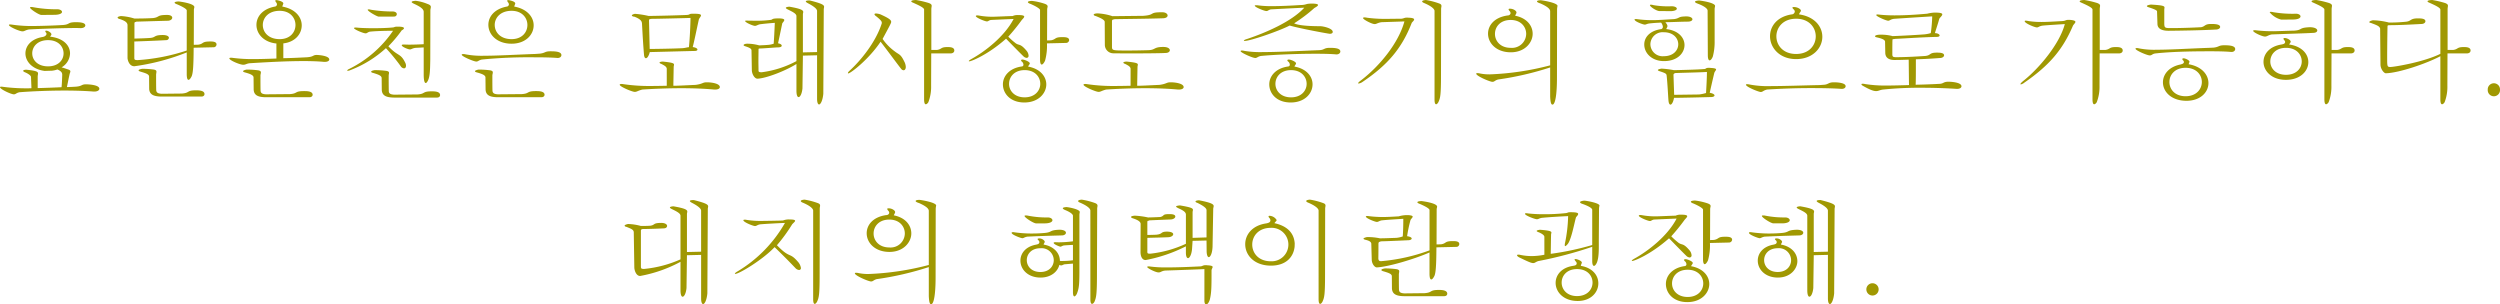 <svg xmlns="http://www.w3.org/2000/svg" width="691.973" height="84.266" viewBox="0 0 691.973 84.266">
  <g id="グループ_8131" data-name="グループ 8131" transform="translate(-162.103 -1108.253)">
    <path id="パス_27538" data-name="パス 27538" d="M170.684,1128.822c-.031-.338-.742-.864-1.605-1.234-.34-.123-.556-.278-.556-.432s.248-.279.834-.309c2.81.279,3.271.555,3.271,1.051,0,.215-.061.463-.092.771v3.27c1.451-.03,4.939-.153,6.606-.246.061-.709.123-1.357.184-3.394v-.062c0-.679-.432-1.019-1.172-1.389-.062-.031-.123-.031-.185-.062a6.01,6.01,0,0,1-1.513.341l-2.006.061c-3.488-.463-5.308-2.685-5.308-4.847,0-2.006,1.512-3.98,4.691-4.537.648-.092,1.142-.464,1.142-.9a.949.949,0,0,0-.062-.246.793.793,0,0,1-.277-.433c0-.123.092-.184.246-.184.556,0,1.451.586,1.451,1.019,0,.276-.309.461-.338.648,3.8.432,5.493,2.531,5.493,4.628a4.594,4.594,0,0,1-2.345,3.859c.709.185,1.326.432,1.914.617.4.154.524.31.524.525s-.185.524-.246.926c-.217.895-.494,2.408-.711,3.4.834-.031,1.728-.062,2.562-.123,1.728-.156,1.42-.648,2.716-.648.432,0,3.7.092,3.7,1.234,0,.4-.494.771-1.39.771H188c-2.285-.185-5.093-.277-8.055-.277-4.2,0-8.705.184-12.41.463-.955.185-1.049.586-1.6.586-.742,0-3.827-1.42-3.827-1.976,0-.092.123-.153.369-.153a4.313,4.313,0,0,1,.556.061,48.245,48.245,0,0,0,6.142.4c.679,0,1.265,0,1.636-.03Zm8.4-14.322c2.624-.092,1.451-.8,4.013-.8.678,0,2.623,0,2.623.9,0,.4-.494.74-1.265.74-.309,0-.74-.03-1.3-.03-3.179,0-9.908.215-13.056.4-.986.187-1.2.525-1.791.525-.771,0-3.734-1.264-3.734-1.76,0-.092.125-.153.34-.153a5.284,5.284,0,0,1,.586.061,36.254,36.254,0,0,0,5.741.371C173.523,1114.748,177.876,1114.594,179.079,1114.5Zm-5.525-2.808c-.679,0-3.148-1.636-3.148-2.037,0-.092.092-.154.338-.154a2.4,2.4,0,0,1,.617.062,34.43,34.43,0,0,0,6.668.555c.74.031,1.234.371,1.234.74s-.588.771-1.976.8Zm-2.531,10.648c0,1.791,1.449,3.581,4.382,3.581,2.871,0,4.29-1.791,4.29-3.581,0-1.851-1.42-3.673-4.29-3.673C172.473,1118.667,171.023,1120.489,171.023,1122.341Z" transform="translate(0 0.697)" fill="#a09802"/>
    <path id="パス_27539" data-name="パス 27539" d="M202.132,1111.011c0-.34-.8-.895-2.656-1.7-.463-.153-.709-.338-.709-.461,0-.187.371-.31,1.111-.34.123,0,4.353.525,4.353,1.543,0,.217-.125.463-.125.771l-.031,9.692c.433-.031.927,0,1.39-.061,1.42-.279.771-.865,3.148-.865.617,0,1.759,0,1.759.832a.818.818,0,0,1-.9.771l-5.433.125c-.03,5.585-.215,6.975-.524,7.84-.277.586-.617,1.05-.895,1.05s-.464-.372-.494-1.39v-6.2a60.962,60.962,0,0,1-14.507,3.827c-1.482,0-1.883-1.853-1.883-2.284v-9.106c-.031-.863-.988-1.266-2.007-1.635-.463-.092-.74-.279-.74-.432,0-.186.277-.34.926-.433a15.024,15.024,0,0,1,3.7.679c1.265,0,3.117,0,5.185-.123,1.945-.246.9-.865,3.89-.865.988,0,1.42.371,1.42.771s-.463.8-1.173.835c-1.326.03-6.513.184-8.735.246-.338.184-.555.03-.555.525v4.166c.863-.031,2.963-.062,4.413-.185,1.574-.155.9-.8,3.427-.8,1.234,0,1.7.4,1.7.771a.726.726,0,0,1-.773.647c-2.066.125-6.728.309-8.8.371v4.384c0,.586,0,.771.926.771a54.2,54.2,0,0,0,13.581-2.654ZM191.7,1129.283c-.03-.586-.74-.865-2.314-1.328-.34-.092-.586-.215-.586-.37s.277-.308.988-.432a23.63,23.63,0,0,1,3.271.215c.555.123.679.31.679.586,0,.216-.062.463-.094.8,0,1.359,0,3.179.031,4.259.031.711.432.988,1.512,1.051l5.587-.062c2.316-.184,1.2-.895,3.951-.895,1.019,0,2.316.123,2.316,1.05,0,.369-.309.678-.834.678H195.063c-2.068-.031-3.21-.525-3.333-2.068Z" transform="translate(11.666 0.144)" fill="#a09802"/>
    <path id="パス_27540" data-name="パス 27540" d="M215.863,1120.281c-3.488-.34-5.525-2.656-5.525-5.155,0-2.191,1.574-4.384,5.093-5.062a.641.641,0,0,0,.586-.588.968.968,0,0,0-.185-.524,1.024,1.024,0,0,1-.277-.494c0-.123.094-.186.277-.186.277,0,1.945.34,1.945.926,0,.123-.277.709-.277.865,3.673.678,5.37,2.963,5.37,5.185,0,2.47-1.914,4.661-5.093,5v4.1c2.222-.031,3.89-.123,6.421-.246,2.068-.125,1.666-.648,2.839-.648.4,0,3.457.186,3.457,1.264,0,.34-.432.648-1.2.648h-.279c-1.635-.154-3.58-.217-5.71-.217-4.691,0-10.184.31-14.691.588-.988.061-1.234.433-1.914.433-.957,0-3.859-1.236-3.859-1.76,0-.125.123-.185.463-.185a2.464,2.464,0,0,1,.433.03,40.706,40.706,0,0,0,5.71.34c1.851,0,3.951-.061,6.419-.154Zm-6.327,9.352c-.062-.556-.771-.9-2.316-1.328-.369-.093-.586-.216-.586-.34,0-.153.279-.308.957-.463a23.879,23.879,0,0,1,3.3.216c.556.123.679.309.679.586,0,.217-.092.463-.123.8,0,1.389,0,3.118.031,4.259.061.648.432.927,1.48.988l6.637-.061c2.253-.156,1.2-.834,3.919-.834.74,0,2.377,0,2.377,1.018,0,.34-.309.678-.863.678H212.869c-2.068-.029-3.21-.522-3.3-2.1Zm2.562-14.478c0,1.976,1.543,3.921,4.661,3.921,2.931,0,4.382-1.945,4.382-3.921,0-1.945-1.451-3.919-4.382-3.919C213.641,1111.235,212.1,1113.21,212.1,1115.155Z" transform="translate(22.747 0.011)" fill="#a09802"/>
    <path id="パス_27541" data-name="パス 27541" d="M230.036,1116.941c-.648.154-.742.463-1.173.463-.648,0-3.21-1.082-3.21-1.451,0-.092.154-.153.494-.153.217,0,.494.03.834.061.709.062,2.253.123,3.951.123,1.976,0,4.136-.061,5.525-.217.556-.061.248-.217,1.328-.217.34,0,1.7,0,1.7.433,0,.185-.246.4-.617.587a36.99,36.99,0,0,1-3.7,4.413c2.654,2.869,3.332,1.822,4.66,4.537a1.862,1.862,0,0,1,.217.833c0,.463-.217.742-.556.742a1.239,1.239,0,0,1-.926-.619,51,51,0,0,0-4.074-4.968,31.079,31.079,0,0,1-9.846,6.079,2.271,2.271,0,0,1-.679.185c-.123,0-.185-.03-.185-.092,0-.093.185-.279.617-.463a31.642,31.642,0,0,0,12.068-10.525C234.542,1116.7,231.671,1116.756,230.036,1116.941Zm2.406-4.167c-.709-.154-2.994-1.513-2.994-1.883,0-.092.093-.123.279-.123a2.049,2.049,0,0,1,.555.094,37.147,37.147,0,0,0,6.2.492c.711.062,1.018.4,1.018.742a.684.684,0,0,1-.584.648c-.31.03-1.05.03-1.853.03Zm.865,16.977c-.061-.619-.771-.9-2.345-1.39-.34-.061-.556-.185-.556-.34s.248-.309.957-.432a24.858,24.858,0,0,1,3.333.216c.525.123.648.277.648.555,0,.185-.092.463-.092.834,0,1.357,0,3.025.031,4.167,0,.679.4.955,1.48,1.018l6.452-.062c2.314-.153,1.2-.862,3.982-.862.988,0,2.285.091,2.285,1.047,0,.34-.279.679-.835.679H236.641c-2.037-.031-3.21-.524-3.3-2.1Zm11.637-18.3c0-.865-1.236-1.544-2.47-2.13-.4-.186-.863-.4-.863-.587,0-.153.277-.276,1.111-.338a12.2,12.2,0,0,1,3.179.834c.834.276,1.019.555,1.019.863,0,.248-.094.524-.125.865l-.031,13.8c-.061,2.685-.03,5.031-.926,6.173a.475.475,0,0,1-.34.215c-.369,0-.555-.895-.555-2.375v-7.469l-2.314.123c-.958.154-1.082.432-1.513.432s-2.253-.71-2.253-1.173c0-.092.154-.186.525-.186.185,0,1.172.033,1.42.033,1.605,0,3.056-.062,4.136-.123Z" transform="translate(34.435 0.078)" fill="#a09802"/>
    <path id="パス_27542" data-name="パス 27542" d="M265.745,1123.087c1.574-.184,1.3-.647,2.931-.647.988,0,3.025,0,3.025,1.049,0,.432-.4.8-1.018.8h-.062c-1.851-.154-4.1-.184-6.235-.184a133.267,133.267,0,0,0-14.693.616c-.895.186-1.018.557-1.543.557-.709,0-4.042-1.42-4.042-1.883,0-.125.154-.186.432-.186a1.943,1.943,0,0,1,.556.061,24.161,24.161,0,0,0,5.216.4c3.827,0,8.951-.309,14.2-.494Zm-15.064,6.545c-.061-.556-.771-.9-2.314-1.328-.369-.093-.586-.216-.586-.34,0-.153.277-.308.957-.463a23.879,23.879,0,0,1,3.3.216c.555.123.679.309.679.586,0,.217-.094.463-.125.8,0,1.389,0,3.118.031,4.259.062.648.433.927,1.482.988l6.636-.061c2.253-.156,1.2-.834,3.919-.834.742,0,2.378,0,2.378,1.018,0,.34-.31.678-.865.678H254.015c-2.066-.029-3.209-.522-3.3-2.1Zm5.9-19.569a.643.643,0,0,0,.588-.588.981.981,0,0,0-.185-.524,1.018,1.018,0,0,1-.279-.494c0-.123.094-.186.279-.186.277,0,1.945.34,1.945.926,0,.123-.277.709-.277.865,3.672.678,5.37,2.963,5.37,5.185,0,2.654-2.285,5.093-6.112,5.093-4.1,0-6.421-2.562-6.421-5.216C251.484,1112.934,253.059,1110.742,256.577,1110.064Zm-3.333,5.091c0,1.976,1.543,3.921,4.661,3.921,2.933,0,4.382-1.945,4.382-3.921,0-1.945-1.449-3.919-4.382-3.919C254.786,1111.235,253.243,1113.21,253.243,1115.155Z" transform="translate(45.792 0.011)" fill="#a09802"/>
    <path id="パス_27543" data-name="パス 27543" d="M285.194,1125.905c-.062-.524-.525-.832-1.512-1.326-.31-.092-.494-.248-.494-.34,0-.154.277-.277.895-.308,2.685.277,3.117.463,3.117.863,0,.185-.092.4-.092.681l-.094,5.154c1.359,0,2.779-.092,6.206-.248,2.006-.277,1.851-.709,3.054-.709,1.359,0,3.612.34,3.612,1.328,0,.369-.463.678-1.265.678h-.31c-2.623-.246-5.8-.369-9.1-.369-3.642,0-7.438.154-10.773.369-1.234.309-1.512.648-2.1.648-.711,0-4.167-1.449-4.167-1.974,0-.123.154-.217.494-.217a1.5,1.5,0,0,1,.371.031,49.341,49.341,0,0,0,7.931.524c1.265,0,2.656-.03,4.23-.061Zm-6.3-3.919c-.185-2.068-.371-5.093-.556-8.579-.062-.5-.123-1.113-2.068-1.884-.432-.031-.74-.186-.74-.34s.246-.34.863-.463a25.44,25.44,0,0,1,3.767.586c1.574,0,8.024-.154,10.649-.277,1.018-.092.34-.34,1.728-.34,1.574,0,2.129.125,2.129.463,0,.31-.432.709-.586,1.111-.617,2.777-1.265,6.02-1.7,7.655.895.123,1.3.433,1.3.68,0,.4-.648.4-.834.4-2.779.061-10.525.276-12.346.309-.31,1.172-.742,1.7-1.082,1.7C279.144,1123.005,278.928,1122.634,278.9,1121.986Zm1.574-1.543c1.357,0,7.067-.092,9.135-.215.927-.094.927-.187,1.728-.279.217-1.976.433-6.3.433-8.088-2.038.062-9.352.249-10.928.249-.4.153-.555,0-.555.555Z" transform="translate(61.461 1.36)" fill="#a09802"/>
    <path id="パス_27544" data-name="パス 27544" d="M308.8,1112.622c-.062-.617-.927-1.078-2.255-1.727-.4-.187-.678-.373-.678-.5,0-.153.277-.278.957-.34,3.365.586,3.859.988,3.859,1.483,0,.184-.093.4-.093.648v10.524l3.921-.092V1111.2c-.062-.617-1.113-1.357-2.47-2.066-.309-.156-.648-.372-.648-.525s.277-.279,1.08-.279c3.457.865,3.982,1.267,3.982,1.759,0,.217-.092.464-.092.771l-.123,23.3c-.185,1.943-.773,2.964-1.173,2.964-.309,0-.555-.525-.555-1.576v-12.037l-3.921.094-.123,9.073c-.154,1.513-.648,2.408-1.08,2.408-.309,0-.586-.525-.586-1.76v-7.407c-3.087,1.943-8.489,4.011-10.836,4.074-.832-.062-1.512-1.389-1.512-2.408l-.092-5.4c0-.525-.525-.773-1.822-1.2-.215-.062-.371-.185-.371-.279,0-.153.248-.338.865-.4a12.344,12.344,0,0,1,3.457.463c.586-.031,1.636-.062,2.654-.154a6.184,6.184,0,0,0,1.359-.309c.123-1.7.217-3.488.309-5.772-1.791.125-3.242.277-4.136.4-.74.184-.926.432-1.359.432-.586,0-2.715-.957-2.715-1.328,0-.09.092-.123.309-.123.369,0,2.191.033,2.623.033a28.643,28.643,0,0,0,4.013-.217c.926-.093.061-.433,2.469-.433,1.113.031,1.42.217,1.42.463,0,.277-.369.617-.555.9-.555,2.654-.865,4.166-1.172,5.525.709.154,1.018.4,1.018.648,0,.494-.863.494-1.234.494-.185,0-4.136.309-4.939.309-.154,0-.248.031-.248.34,0,.771-.03,1.912-.03,3.023,0,1.081.03,2.161.03,2.78,0,.307.217.43.865.43a27.936,27.936,0,0,0,9.631-3.087Z" transform="translate(73.747 0.044)" fill="#a09802"/>
    <path id="パス_27545" data-name="パス 27545" d="M313.23,1127.761c2.779-2.532,7.1-7.624,8.828-12.994.062-.433.094-.681-1.451-1.945-.771-.525-.68-.835-.092-.835a4.552,4.552,0,0,1,1.2.249c2.316,1.047,2.964,1.543,2.964,2.067,0,.34-.371.988-2.378,4.722a14.1,14.1,0,0,0,3.3,3.4c1.267,1.019,1.636.678,2.687,2.839a3.568,3.568,0,0,1,.432,1.513c0,.586-.277.924-.617.924a.9.9,0,0,1-.648-.369c-1.018-1.264-3.21-4.29-5.71-7.532-3.3,4.938-8.334,8.766-8.92,8.766-.092,0-.123-.03-.123-.092C312.706,1128.316,312.86,1128.1,313.23,1127.761Zm20.557-16.884c-.031-.525-1.7-1.265-2.994-1.853-.34-.123-.555-.278-.555-.4,0-.186.369-.34,1.295-.371a26.442,26.442,0,0,1,3.55.834c.648.246.8.463.8.771,0,.246-.092.525-.092.988v11.234h1.543c1.451-.217.957-.8,2.933-.8.586,0,1.883,0,1.883.958,0,.432-.371.8-1.05.8h-5.339l-.031,8.951a11.847,11.847,0,0,1-.771,4.568c-.248.369-.494.555-.711.555-.277,0-.463-.4-.463-1.42Z" transform="translate(84.097 0)" fill="#a09802"/>
    <path id="パス_27546" data-name="パス 27546" d="M346.3,1112.609a3.192,3.192,0,0,1,1.481-.277c.894,0,1.73.063,1.73.432,0,.279-.464.68-.711.988a54.735,54.735,0,0,1-3.7,4.569,18.532,18.532,0,0,0,1.822,1.635c1.141.988,1.328,0,3.21,2.222a2.324,2.324,0,0,1,.586,1.39.552.552,0,0,1-.555.616,1.567,1.567,0,0,1-.958-.525c-.678-.648-2.592-2.592-4.722-4.783-5.093,4.507-9.631,6.265-10.155,6.265-.123,0-.154-.03-.154-.062,0-.092.185-.276.617-.522,3.827-2.1,9.229-6.235,11.791-11.144-1.482.062-5.155.217-6.3.279-.619.123-.679.4-1.113.4-.494,0-3.055-1.019-3.055-1.482,0-.092.154-.185.432-.185a4.574,4.574,0,0,1,.525.062,20.182,20.182,0,0,0,3.888.309C341.734,1112.795,345.47,1112.609,346.3,1112.609Zm2.994,13.457a1.19,1.19,0,0,0-.371-.8.54.54,0,0,1-.277-.4c0-.123.123-.217.371-.217.586,0,2.037.619,2.037,1.051,0,.279-.34.525-.464.895,3.427.619,5.032,2.81,5.032,4.938,0,2.377-2.1,5-6.081,5-3.827,0-5.927-2.439-5.927-5.031,0-2.193,1.7-4.446,5.218-4.939A.479.479,0,0,0,349.3,1126.066Zm-3.982,5.309c0,1.853,1.451,3.735,4.321,3.735s4.321-1.882,4.321-3.735c0-1.914-1.452-3.8-4.321-3.8S345.316,1129.462,345.316,1131.375Zm8.581-20.463c-.031-.277-.865-.9-2.656-1.667-.461-.153-.709-.338-.709-.492,0-.186.371-.309,1.111-.341a17.492,17.492,0,0,1,3.55.8c.648.246.8.463.8.74,0,.217-.123.494-.123.864l-.031,8.549c.432-.03.74,0,1.2-.061,1.388-.309.834-.863,3-.863.709,0,1.912,0,1.912.832a.851.851,0,0,1-.863.773l-5.278.123a15.567,15.567,0,0,1-.525,4.783c-.277.619-.648,1.082-.926,1.082-.246,0-.463-.371-.463-1.39Z" transform="translate(96.084 0.088)" fill="#a09802"/>
    <path id="パス_27547" data-name="パス 27547" d="M367.575,1126.049c-.061-.524-.524-.832-1.512-1.326-.309-.092-.494-.248-.494-.34,0-.154.277-.277.895-.309,2.685.277,3.118.463,3.118.863,0,.186-.094.4-.094.681l-.092,5.154c1.357,0,2.777-.092,6.2-.248,2.006-.277,1.851-.709,3.056-.709,1.357,0,3.611.34,3.611,1.328,0,.369-.463.678-1.265.678h-.309c-2.623-.246-5.8-.369-9.106-.369-3.642,0-7.438.154-10.772.369-1.234.309-1.512.648-2.1.648-.709,0-4.167-1.449-4.167-1.974,0-.123.154-.217.494-.217a1.5,1.5,0,0,1,.371.031,49.333,49.333,0,0,0,7.932.524c1.265,0,2.654-.03,4.228-.061Zm-7.161-12.963c-.031-.586-1.234-1.111-2.469-1.605-.309-.062-.586-.215-.586-.371,0-.184.277-.339,1.049-.369a15.065,15.065,0,0,1,4.136.771l8.518-.094c3.458-.246,1.482-.986,5.032-.986h.277c.926,0,1.451.463,1.451.895,0,.4-.432.771-1.42.771-4.878.156-10.465.185-13.3.248-.34.154-.679,0-.679.617v6.883c0,1.173.031,1.173,4.29,1.173,1.851,0,3.982-.033,5.772-.093,2.037-.062,1.388-.895,4.134-.895,1.513,0,1.822.615,1.822.895,0,.4-.432.771-1.2.771-1.449.094-6.6.123-10.37.123-1.883,0-3.427-.03-3.982-.03a2.356,2.356,0,0,1-2.439-2.284Z" transform="translate(107.463 1.217)" fill="#a09802"/>
    <path id="パス_27548" data-name="パス 27548" d="M408.966,1122.961c-1.7-.154-3.734-.184-5.71-.184-6.3,0-12.531.34-15.216.615-.9.185-1.019.556-1.544.556-.74,0-4.042-1.48-4.042-1.883,0-.123.123-.184.369-.184a2.753,2.753,0,0,1,.619.091,26.789,26.789,0,0,0,5.216.341c4.228,0,10-.309,15.494-.525,1.605-.062,1.236-.648,3-.648,1.636,0,2.9.186,2.9,1.018,0,.4-.4.8-1.05.8Zm-9.629-13.672c1.635-.125.895-.373,2.963-.4,1.2.03,1.574.186,1.574.4,0,.276-.648.617-1.018.832a41.855,41.855,0,0,1-5.587,4.229c.771.461,3.179.8,7.192.8.832,0,3.486.588,3.486,1.576,0,.307-.246.524-.832.524-.34,0-8.549-1.512-11.082-2.283-3.054,1.574-10.926,4.258-12.406,4.258-.185,0-.279-.03-.279-.09,0-.094.279-.279.927-.464,5-1.666,12.252-4.753,15.8-8.641-2.222.092-6.327.307-9.26.463-.678.154-.771.463-1.234.463-.555,0-3.21-1.049-3.21-1.48,0-.094.094-.125.34-.125a3.711,3.711,0,0,1,.555.031,26.725,26.725,0,0,0,3.921.217c2.253,0,5.032-.123,7.87-.309Zm-3.273,16.511a1.194,1.194,0,0,0-.369-.8.6.6,0,0,1-.31-.4c0-.123.125-.217.4-.217.617,0,2.006.619,2.006,1.051,0,.279-.338.525-.432.894,3.4.619,5,2.777,5,4.909,0,2.56-2.191,5.03-6.05,5.03s-5.927-2.439-5.927-5.03c0-2.193,1.7-4.446,5.247-4.939A.476.476,0,0,0,396.064,1125.8Zm-3.982,5.31c0,1.853,1.451,3.735,4.321,3.735s4.321-1.882,4.321-3.735c0-1.914-1.451-3.8-4.321-3.8S392.082,1129.2,392.082,1131.11Z" transform="translate(123.044 0.354)" fill="#a09802"/>
    <path id="パス_27549" data-name="パス 27549" d="M409.776,1114.395c-1.111.185-1.359.525-1.883.525-.771,0-3.21-1.266-3.21-1.666,0-.123.154-.186.4-.186a3.412,3.412,0,0,1,.709.092,37.176,37.176,0,0,0,5.556.31c1.234,0,2.562-.033,3.919-.033.865-.092.742-.307,1.636-.307.154,0,.34.03.588.03,1.018.061,1.326.248,1.326.494,0,.277-.432.617-.648.9-2.747,7.1-6.667,11.666-13.611,16.359a2.623,2.623,0,0,1-1.111.463c-.062,0-.123-.031-.123-.094,0-.123.246-.4.771-.771,5.308-4.074,10.432-10.432,12.037-16.327Zm14.693-3.148c-.062-.586-.988-1.328-2.747-2.1-.432-.153-.68-.34-.68-.493,0-.185.309-.34,1.019-.4a19.61,19.61,0,0,1,3.765.988c.463.186.556.4.556.678,0,.248-.094.5-.094.834l-.031,18.18c0,5.679-.185,6.45-.74,7.624-.217.369-.432.555-.617.555-.248,0-.432-.369-.432-1.326Z" transform="translate(134.7 0)" fill="#a09802"/>
    <path id="パス_27550" data-name="パス 27550" d="M444.76,1111.287c-.061-.771-1.3-1.48-2.685-2.1-.617-.185-.957-.4-.957-.555,0-.185.309-.309.988-.34.277,0,4.691.679,4.691,1.574a7.219,7.219,0,0,0-.123.834l-.03,19.106c0,4.29-.433,7.376-1.236,7.376-.34,0-.555-.4-.648-2.222V1126.9a84.076,84.076,0,0,1-14.414,3.335c-.9.246-.988.648-1.574.648-.68,0-4.476-1.605-4.476-2.254,0-.123.123-.154.371-.154a3.4,3.4,0,0,1,.678.094,13.382,13.382,0,0,0,2.747.246,76.319,76.319,0,0,0,16.667-2.5Zm-11.852,1.234c.74,0,.895-.494.895-.648a1,1,0,0,0-.185-.494,1.147,1.147,0,0,1-.369-.555c0-.123.123-.186.369-.186,1.019,0,1.822.648,1.822,1.018,0,.309-.246.587-.371.927,3.3.648,4.847,2.808,4.847,5,0,2.47-2.191,5.124-6.05,5.124-4.044,0-6.3-2.562-6.3-5.155C427.568,1115.3,429.236,1113.076,432.909,1112.521Zm-3.425,5.093c0,1.914,1.449,3.859,4.351,3.859a3.938,3.938,0,0,0,4.29-3.859c0-1.945-1.451-3.857-4.29-3.857C430.933,1113.757,429.483,1115.669,429.483,1117.614Z" transform="translate(146.41 0.022)" fill="#a09802"/>
    <path id="パス_27551" data-name="パス 27551" d="M463.468,1113.487c1.668-.31.863-.709,3.365-.74,1.08.031,1.605.43,1.605.8,0,.338-.463.648-1.265.648-2.624.03-4.384.153-6.235.153.432.525.586.834.586,1.081,0,.309-.246.494-.309.834,3.427.4,5.032,2.438,5.032,4.413,0,2.1-1.822,4.443-5.68,4.443-3.365,0-5.462-2.191-5.462-4.6,0-1.912,1.451-3.826,4.753-4.258a.7.7,0,0,0,.4-.648,2.259,2.259,0,0,0-.494-1.144c-.895.033-2.1.094-3.363.249-.68.123-.8.307-1.173.307s-2.81-.832-2.81-1.42c0-.092.125-.123.34-.123a2.034,2.034,0,0,1,.4.031,31.49,31.49,0,0,0,4.2.277C458.714,1113.8,461.431,1113.61,463.468,1113.487Zm-4.29-2.222c-1.018-.186-2.5-1.266-2.5-1.605,0-.092.061-.154.246-.154a2.572,2.572,0,0,1,.711.123,23.328,23.328,0,0,0,5.093.309c.895.031,1.389.34,1.389.679,0,.309-.494.617-1.543.678Zm-2.377,9.2a3.377,3.377,0,0,0,3.7,3.3c2.685,0,4.013-1.666,4.013-3.3s-1.328-3.333-4.013-3.333A3.4,3.4,0,0,0,456.8,1120.463Zm5,15.5c-.092-1.019-.246-4.507-.492-6.76-.062-.523-.094-.679-1.791-1.234-.309-.093-.648-.216-.648-.371,0-.123.277-.278,1.018-.4a27.739,27.739,0,0,1,3.458.432c1.42-.031,6.7-.154,8.241-.309.74,0,.371-.339,1.389-.339a3.529,3.529,0,0,1,.525.029c1.173.062,1.482.217,1.482.433,0,.248-.433.588-.525,1.08-.586,2.47-.988,4.261-1.234,5.37.926.156,1.326.463,1.326.742,0,.217-.369.432-.926.432-2.068.061-8.272.217-10.278.217-.217,1.2-.648,1.883-.988,1.883C462.079,1137.161,461.862,1136.792,461.8,1135.958Zm8.489-1.607a12.219,12.219,0,0,0,1.914-.4c.092-1.42.246-4.321.246-5.833-1.7.123-6.573.217-8.858.309-.154.185-.4.154-.4.525l.185,5.493Zm2.347-23.209c0-.556-.958-1.267-2.687-1.915-.524-.184-.8-.369-.8-.524q0-.278,1.111-.371c.154,0,4.445.555,4.445,1.513,0,.215-.123.494-.123.895v8.828a15.786,15.786,0,0,1-.494,4.259c-.277.709-.617,1.08-.895,1.08s-.494-.433-.494-1.42Z" transform="translate(162.112 0.044)" fill="#a09802"/>
    <path id="パス_27552" data-name="パス 27552" d="M493.807,1131.015c1.3-.094,1.142-.679,2.779-.679.74,0,3.209.094,3.209,1.08,0,.4-.4.74-1.049.74h-.123c-2.532-.184-5.835-.216-8.643-.216-3.951,0-7.932.156-11.914.4-1.08.246-1.2.679-1.759.679-.587,0-4.1-1.42-4.1-2.006,0-.094.092-.154.338-.154a3.229,3.229,0,0,1,.679.092,27.288,27.288,0,0,0,6.081.432c3.7,0,8.426-.184,13.271-.277Zm-8.951-19.475a.868.868,0,0,0,.865-.773.829.829,0,0,0-.217-.523c-.277-.25-.432-.433-.432-.557s.123-.185.4-.185c1.05,0,1.945.617,1.945.988,0,.34-.463.617-.494,1.05,4.382.647,6.421,3.425,6.421,6.2,0,3.087-2.624,6.173-7.254,6.173s-7.222-3.179-7.222-6.327C478.868,1114.871,480.75,1112.186,484.855,1111.539Zm-4.228,6.079c0,2.438,1.82,4.876,5.462,4.876,3.612,0,5.433-2.439,5.433-4.876s-1.82-4.878-5.433-4.878C482.447,1112.741,480.627,1115.181,480.627,1117.619Z" transform="translate(173.16 0.697)" fill="#a09802"/>
    <path id="パス_27553" data-name="パス 27553" d="M519.076,1131.6c-2.408-.154-5.833-.307-9.661-.307a98.562,98.562,0,0,0-10.68.493c-.926.094-1.265.433-1.974.433-.619,0-1.544-.279-3.4-1.328-.433-.217-.648-.4-.648-.555,0-.094.092-.156.371-.156a3.426,3.426,0,0,1,.678.094,36,36,0,0,0,6.327.4c1.759,0,3.7-.062,5.8-.123-.031-.587-.031-1.7-.094-7.036q-2.452.091-4.074.092c-1.3-.031-2.345-.525-2.408-1.914l-.061-3.21c-.125-.587-1.142-.865-2.285-1.142-.246-.031-.494-.154-.494-.309s.34-.432,1.605-.432a12.344,12.344,0,0,1,3.271.4c1.668-.061,6.081-.277,8.457-.463a8.831,8.831,0,0,0,2.1-.37,40.106,40.106,0,0,0,.4-4.63c-2.654.154-6.944.43-10.617.679-1.018.153-1.111.525-1.574.525-.525,0-3.3-1.173-3.3-1.576,0-.094.092-.154.34-.154a2.02,2.02,0,0,1,.4.031,40.69,40.69,0,0,0,4.476.215c2.777,0,5.864-.186,8.889-.463a9.9,9.9,0,0,1,2.037-.308c1.421,0,2.13.123,2.13.5s-.617.832-.834,1.234c-.277,1.11-.926,2.963-1.2,3.951.834.03,1.3.37,1.3.648,0,.215-.248.4-.773.4-4.228.092-8.364.4-11.635.555-.4.156-.648-.092-.648.371v.094c-.031.586-.031,2.252-.031,3.919.031.523.217.648.895.679,2.161,0,5.124-.125,8.211-.341,1.7-.184.988-.924,3.209-.924.773,0,2.007.029,2.007.74,0,.369-.432.709-1.019.74-2.746.215-4.815.309-6.79.371,0,4.384,0,5.618-.062,7.038,1.42-.031,3.89-.094,6.606-.248,1.2-.062,1.018-.586,2.47-.586.74,0,3.609.154,3.609,1.265,0,.369-.43.709-1.172.709Z" transform="translate(184.616 1.25)" fill="#a09802"/>
    <path id="パス_27554" data-name="パス 27554" d="M527.037,1115.353c-.957.153-1.08.493-1.543.493-.556,0-3.365-1.141-3.365-1.727,0-.093.092-.156.309-.156a6.4,6.4,0,0,1,.771.123,22.956,22.956,0,0,0,3.58.248c1.667,0,3.488-.123,5.8-.248,1.019-.09.8-.34,1.7-.34.494,0,1.884.094,1.884.556,0,.277-.4.617-.648.988-2.9,6.79-6.606,11.08-13.49,15.835a2.41,2.41,0,0,1-.957.492c-.092,0-.123-.029-.123-.092,0-.125.248-.433.771-.865,4.384-3.457,10.063-10.246,11.513-15.741C532.346,1114.982,528.025,1115.228,527.037,1115.353Zm13.859-4.476c-.031-.525-1.7-1.265-2.994-1.853-.34-.123-.556-.278-.556-.4,0-.186.371-.34,1.3-.371a26.448,26.448,0,0,1,3.55.834c.648.246.8.463.8.771,0,.246-.094.525-.094.988v11.234h1.543c1.451-.217.958-.8,2.933-.8.586,0,1.883,0,1.883.958,0,.432-.371.8-1.049.8h-5.339l-.031,8.951a11.815,11.815,0,0,1-.773,4.568c-.246.369-.492.555-.709.555-.277,0-.463-.4-.463-1.42Z" transform="translate(200.385 0)" fill="#a09802"/>
    <path id="パス_27555" data-name="パス 27555" d="M563.03,1120.979c1.574-.184,1.3-.648,2.9-.648.986,0,3.056,0,3.056,1.05,0,.432-.4.8-1.019.8h-.062c-1.7-.153-3.7-.184-5.648-.184-3.767,0-10.155.031-15.279.586-.957.094-1.019.556-1.636.556-.74,0-3.951-1.39-3.951-1.853,0-.123.123-.186.369-.186a2.8,2.8,0,0,1,.619.094,21.9,21.9,0,0,0,4.876.371c3.859,0,9.137-.34,14.537-.525Zm-15.681-10.094c-.154-.338-1.234-.709-2.16-1.018-.309-.092-.648-.216-.648-.369s.277-.308,1.111-.433c3.333.186,3.765.4,3.765.834,0,.154-.061.338-.061.555v4.044c.061,1.08.277,1.08,2.16,1.08,2.377,0,5.772-.123,8.057-.246,1.234-.279.894-.895,2.808-.895,1.111,0,2.439.092,2.439.832,0,.34-.433.711-1.265.711-3.827.217-9.662.309-13,.34-2.345,0-3.025-.865-3.086-1.79Zm6.823,14.663c.369-.093.617-.31.617-.586a.638.638,0,0,0-.217-.433.526.526,0,0,1-.217-.371c0-.123.094-.217.34-.217.525,0,1.636.556,1.636.927a3.179,3.179,0,0,1-.248.709c3.735.648,5.495,2.964,5.495,5.218,0,2.5-2.191,4.968-6.266,4.906-4.136-.09-6.327-2.592-6.327-5.122,0-2.13,1.574-4.29,4.907-4.939Zm-3.4,4.939c0,1.974,1.482,3.95,4.476,3.95s4.505-1.976,4.505-3.95c0-1.945-1.512-3.921-4.505-3.921S550.776,1128.542,550.776,1130.487Z" transform="translate(211.797 0.453)" fill="#a09802"/>
    <path id="パス_27556" data-name="パス 27556" d="M573.552,1116.741c2.531-.154,1.142-.834,4.476-.957,1.42.029,2.006.492,2.006.894,0,.062,0,.679-1.234.679-1.914.123-7.686.278-11.42.432-.988.216-1.236.586-1.822.586-.74,0-3.271-1.141-3.271-1.6,0-.093.123-.156.432-.156a2.519,2.519,0,0,1,.463.033,39.92,39.92,0,0,0,4.724.246C568.705,1116.9,572.656,1116.741,573.552,1116.741Zm-3.4,3.826c.432-.09.988-.184.988-.709a.589.589,0,0,0-.246-.463.92.92,0,0,1-.217-.432c0-.123.123-.185.34-.185.74,0,1.666.586,1.666.988,0,.277-.309.525-.432.8,3.611.525,5.31,2.687,5.31,4.878,0,2.469-2.191,4.909-6.206,4.909-4.1,0-6.2-2.593-6.2-4.971C565.155,1123.223,566.762,1121.093,570.156,1120.567Zm-.092-6.882a6.084,6.084,0,0,1-3.179-2.007c0-.091.092-.153.309-.153a2.911,2.911,0,0,1,.617.092,31.518,31.518,0,0,0,6.39.432c.74.031,1.2.371,1.2.742,0,.43-.586.832-1.974.863Zm-3.025,11.574c0,1.851,1.451,3.7,4.351,3.7s4.353-1.853,4.353-3.7c0-1.883-1.451-3.765-4.353-3.765S567.039,1123.377,567.039,1125.26Zm14.97-14.383c-.031-.525-1.7-1.265-2.994-1.853-.34-.123-.556-.278-.556-.4,0-.186.371-.34,1.3-.371a26.357,26.357,0,0,1,3.549.834c.648.246.8.463.8.771,0,.246-.094.525-.094.988v11.234h1.543c1.451-.217.957-.8,2.933-.8.586,0,1.883,0,1.883.958,0,.432-.371.8-1.049.8h-5.341l-.031,8.951a11.816,11.816,0,0,1-.771,4.568c-.246.369-.494.555-.709.555-.277,0-.463-.4-.463-1.42Z" transform="translate(223.463 0)" fill="#a09802"/>
    <path id="パス_27557" data-name="パス 27557" d="M602.582,1110.877c-.031-.525-1.7-1.265-2.994-1.853-.34-.123-.557-.278-.557-.4,0-.186.371-.34,1.3-.371a26.45,26.45,0,0,1,3.55.834c.648.246.8.463.8.771,0,.246-.094.525-.094.988v11.234h1.543c1.452-.217.958-.8,2.933-.8.586,0,1.883,0,1.883.958,0,.432-.369.8-1.049.8h-5.339l-.031,8.951a11.845,11.845,0,0,1-.771,4.568c-.248.369-.494.555-.711.555-.277,0-.463-.4-.463-1.42v-11.883c-3.765,2.006-11.421,4.63-15.093,4.724-.525,0-1.482-1.174-1.482-2.439l-.092-9.94c-.217-.74-1.081-.988-2.624-1.574-.215,0-.371-.092-.371-.215,0-.154.248-.34.958-.5a19.039,19.039,0,0,1,4.445.619,40.155,40.155,0,0,0,4.722-.217c1.543-.153,1.142-.926,3.271-.926.8,0,2.13,0,2.13.8,0,.34-.34.68-.957.742-2.963.153-6.235.338-8.889.338-.4.062-.648-.092-.648.4-.031,1.452-.094,6.051-.094,8.613,0,2.377,0,2.561.9,2.561.957,0,9.135-1.326,13.828-3.642Z" transform="translate(234.986 0)" fill="#a09802"/>
    <path id="パス_27558" data-name="パス 27558" d="M607.346,1124.816a1.7,1.7,0,1,1-3.394,0,1.7,1.7,0,1,1,3.394,0Z" transform="translate(246.73 8.284)" fill="#a09802"/>
    <path id="パス_27559" data-name="パス 27559" d="M288.506,1148.076c-.062-.615-.926-1.078-2.253-1.727-.4-.186-.68-.373-.68-.5,0-.153.277-.276.957-.338,3.365.584,3.859.987,3.859,1.482,0,.184-.094.4-.094.647v10.526l3.921-.092v-11.42c-.062-.619-1.111-1.359-2.47-2.068-.309-.156-.648-.372-.648-.525s.279-.279,1.08-.279c3.458.865,3.982,1.267,3.982,1.759,0,.217-.092.464-.092.771l-.123,23.3c-.185,1.943-.771,2.964-1.173,2.964-.309,0-.555-.525-.555-1.576v-12.037l-3.921.094-.123,9.073c-.154,1.513-.648,2.408-1.08,2.408-.309,0-.586-.525-.586-1.76v-7.9a37.626,37.626,0,0,1-11.174,3.919c-1.08,0-1.574-1.512-1.605-2.314l-.154-9.816c-.062-.709-.711-.926-1.976-1.449-.338-.061-.555-.187-.555-.34s.246-.309.926-.463a14.3,14.3,0,0,1,3.519.525h.926a17.529,17.529,0,0,0,1.791-.062c1.357-.217.586-.771,3.056-.771,1.08.029,1.543.463,1.543.833,0,.34-.309.647-.834.678-1.851.093-4.568.185-5.987.185-.125.154-.432-.062-.432.524v9.754c0,.619.061.771.863.771a32.29,32.29,0,0,0,10.094-2.654Z" transform="translate(61.949 19.842)" fill="#a09802"/>
    <path id="パス_27560" data-name="パス 27560" d="M305.961,1149.479a4.368,4.368,0,0,1,1.822-.279c1.172,0,1.512.156,1.512.372,0,.276-.648.709-.863,1.049a45.164,45.164,0,0,1-4.167,5.71c3.7,3.828,3.394,1.791,5.771,4.538a3.274,3.274,0,0,1,.865,1.76.5.5,0,0,1-.525.555,1.544,1.544,0,0,1-1.018-.555c-.988-1.021-2.316-2.441-5.741-5.772-3.271,3.488-9.816,7.407-10.865,7.407-.092,0-.123-.031-.123-.092,0-.094.217-.309.711-.588a36.879,36.879,0,0,0,13.148-13.426c-1.791.062-6.2.308-6.915.4-.8.154-.926.463-1.389.463-.525,0-3.21-1.08-3.21-1.605,0-.092.123-.154.371-.154a2.189,2.189,0,0,1,.586.062,24.766,24.766,0,0,0,4.353.277C300.5,1149.6,305.252,1149.54,305.961,1149.479Zm8.334-2.777c-.062-.588-.988-1.329-2.747-2.1-.432-.153-.679-.34-.679-.493,0-.185.309-.34,1.019-.4a19.61,19.61,0,0,1,3.765.988c.463.186.556.4.556.678,0,.249-.094.5-.094.835l-.03,18.18c0,5.677-.185,6.448-.742,7.622-.217.371-.432.556-.617.556-.248,0-.432-.371-.432-1.328Z" transform="translate(72.885 19.798)" fill="#a09802"/>
    <path id="パス_27561" data-name="パス 27561" d="M334.4,1146.741c-.062-.771-1.3-1.48-2.685-2.1-.617-.186-.957-.4-.957-.555,0-.186.309-.309.988-.34.277,0,4.691.68,4.691,1.574a7.227,7.227,0,0,0-.123.834l-.031,19.106c0,4.29-.432,7.376-1.234,7.376-.34,0-.556-.4-.648-2.222v-8.057a84.093,84.093,0,0,1-14.415,3.335c-.895.246-.986.648-1.572.648-.679,0-4.476-1.6-4.476-2.253,0-.123.123-.154.369-.154a3.431,3.431,0,0,1,.679.094,13.369,13.369,0,0,0,2.747.246,76.317,76.317,0,0,0,16.667-2.5Zm-11.853,1.234c.742,0,.9-.492.9-.648a.987.987,0,0,0-.185-.492,1.166,1.166,0,0,1-.371-.556c0-.123.125-.186.371-.186,1.019,0,1.82.648,1.82,1.018,0,.31-.246.587-.369.927,3.3.648,4.847,2.808,4.847,5,0,2.47-2.193,5.124-6.05,5.124-4.044,0-6.3-2.561-6.3-5.155C317.207,1150.754,318.873,1148.53,322.546,1147.975Zm-3.425,5.094c0,1.912,1.451,3.857,4.353,3.857a3.937,3.937,0,0,0,4.29-3.857c0-1.947-1.451-3.859-4.29-3.859C320.572,1149.211,319.121,1151.123,319.121,1153.069Z" transform="translate(84.784 19.82)" fill="#a09802"/>
    <path id="パス_27562" data-name="パス 27562" d="M350.514,1152.967c2.777-.186,1.389-.8,4.474-.926,1.3,0,1.822.432,1.822.833,0,.37-.4.709-1.05.739-1.914.062-5.216.126-9.629.341-.863.154-.988.433-1.389.433s-2.964-.958-2.964-1.484c0-.123.125-.186.371-.186a1.424,1.424,0,0,1,.371.033,35.015,35.015,0,0,0,4.568.34C348.23,1153.092,349.372,1153.059,350.514,1152.967Zm5.927,8.641c-.5.123-.648.31-.927.31a1,1,0,0,1-.525-.154c-.463,1.883-2.314,3.519-5.216,3.519-3.488,0-5.556-2.255-5.556-4.692,0-1.945,1.359-3.859,4.29-4.413.433-.093.957-.186.957-.711a.646.646,0,0,0-.217-.463c-.184-.154-.277-.278-.277-.37,0-.123.154-.185.494-.185.8,0,1.482.617,1.482.926,0,.248-.279.494-.309.771,3.086.557,4.505,2.562,4.505,4.538a23.956,23.956,0,0,0,3.612-.187v-4.259c-.834.033-1.759.094-2.531.156-.588.153-.68.338-.926.338-.217,0-1.884-.648-1.884-1.049,0-.123.154-.186.463-.186.156,0,.8.031.957.031a32.714,32.714,0,0,0,3.921-.279v-7.1c-.031-.433-.834-1.021-2.13-1.544-.371-.154-.679-.338-.679-.494s.248-.277.957-.339c.494,0,3.735.586,3.735,1.357,0,.185-.094.464-.094.865v15.187c0,4.228-.123,5.155-.74,6.666-.215.372-.463.648-.648.648-.215,0-.4-.338-.4-1.141v-7.932Zm-7.9-11.326c-.679,0-3.179-1.605-3.179-2.037,0-.125.092-.154.34-.154a2.529,2.529,0,0,1,.617.062,26.467,26.467,0,0,0,5.556.492c.74.031,1.2.4,1.2.771,0,.4-.586.834-1.974.865Zm-2.562,10.186c0,1.636,1.265,3.273,3.765,3.273,2.47,0,3.7-1.636,3.7-3.273a3.361,3.361,0,0,0-3.7-3.3C347.242,1157.165,345.976,1158.8,345.976,1160.468Zm17.593-13.765c-.03-.588-.988-1.329-2.715-2.1-.433-.153-.679-.34-.679-.493,0-.185.309-.34.988-.4a19.477,19.477,0,0,1,3.8.988c.463.215.586.432.586.711,0,.217-.092.493-.092.8l-.062,18.18c0,5.677-.215,6.448-.709,7.622-.217.371-.464.556-.648.556-.279,0-.464-.371-.464-1.328Z" transform="translate(100.331 19.798)" fill="#a09802"/>
    <path id="パス_27563" data-name="パス 27563" d="M378.173,1147.714c-.062-.709-.957-1.172-2.037-1.666-.309-.154-.679-.34-.679-.492,0-.125.277-.249,1.082-.31,3.117.525,3.58.8,3.58,1.234,0,.185-.094.4-.094.679v7.069l3.859-.123v-7.563c-.031-.648-1.172-1.326-2.469-1.975-.309-.094-.586-.248-.586-.4s.277-.309.986-.34c3.488.679,4.044,1.111,4.044,1.6,0,.248-.125.524-.125.834l-.184,10.4c-.062,1.853-.617,2.9-1.05,2.9-.277,0-.555-.494-.586-1.574l-.031-3.025-3.859.092-.154,2.316c-.153,1.543-.678,2.469-1.111,2.469-.307,0-.586-.461-.586-1.512v-1.76a41.351,41.351,0,0,1-11.143,3.8c-1.111,0-1.42-1.3-1.42-2.191l.031-7.871c-.062-.617-.895-1.08-2.13-1.482-.246-.061-.524-.215-.524-.37s.277-.309,1.049-.369a21.958,21.958,0,0,1,3.642.492c.619,0,2.253-.061,3.427-.123,1.265-.34.4-.8,2.469-.8.463,0,1.668,0,1.668.679,0,.369-.494.74-1.2.8-2.437.094-3.919.156-5.987.249-.34.246-.556-.033-.556.524v3.517c.556,0,1.667-.03,2.408-.061,2.037-.185,1.08-.863,3.087-.863,1.2.03,1.666.369,1.666.709,0,.4-.524.771-1.234.834-1.636.092-4.321.123-5.927.186v3.672c-.031.648.094.71.8.71a31.441,31.441,0,0,0,9.876-2.746Zm5.124,15.156c-1.883.092-6.852.279-10.68.4-1.172.063-1.357.525-2.006.525-.834,0-3.15-1.174-3.15-1.513,0-.094.125-.154.4-.154a2.358,2.358,0,0,1,.433.031,32.862,32.862,0,0,0,4.722.246c3.025,0,6.513-.154,9.012-.277.771,0,.711-.338,1.636-.338a2.786,2.786,0,0,1,.463.03c1.172.061,1.449.246,1.449.463,0,.246-.307.586-.307.988,0,4.291,0,6.079-.464,7.995-.246.864-.678,1.389-1.018,1.389-.277,0-.494-.34-.494-1.113Z" transform="translate(112.175 19.864)" fill="#a09802"/>
    <path id="パス_27564" data-name="パス 27564" d="M396.94,1156.763c-.34,2.963-2.5,5.218-6.544,5.218-4.569,0-7.13-2.841-7.13-5.927,0-2.624,1.914-5.218,5.864-5.772.555-.123,1.111-.277,1.111-.832a1.146,1.146,0,0,0-.217-.588.9.9,0,0,1-.309-.494c0-.092.092-.185.309-.185a2.473,2.473,0,0,1,1.945,1.174c0,.246-.371.463-.617.865,3.765.832,5.431,2.9,5.618,5.616Zm-11.73-.617c0,2.316,1.7,4.63,5.155,4.63a4.635,4.635,0,1,0,0-9.26C386.909,1151.516,385.21,1153.83,385.21,1156.146Zm18.366-9.444c-.062-.588-.988-1.329-2.747-2.1-.432-.153-.68-.34-.68-.493,0-.185.309-.34,1.019-.4a19.61,19.61,0,0,1,3.765.988c.463.186.556.4.556.678,0,.249-.094.5-.094.835l-.031,18.18c0,5.677-.184,6.448-.74,7.622-.217.371-.432.556-.617.556-.248,0-.432-.371-.432-1.328Z" transform="translate(123.499 19.798)" fill="#a09802"/>
    <path id="パス_27565" data-name="パス 27565" d="M422.55,1146.465c0-.338-.8-.9-2.655-1.7-.463-.153-.709-.338-.709-.461,0-.187.371-.31,1.111-.34.123,0,4.353.525,4.353,1.543,0,.217-.123.463-.123.771l-.033,9.692c.433-.031.927,0,1.39-.061,1.42-.279.771-.865,3.148-.865.617,0,1.759,0,1.759.832a.818.818,0,0,1-.9.771l-5.433.126c-.03,5.587-.215,6.974-.524,7.839-.277.586-.617,1.05-.895,1.05s-.464-.372-.494-1.39v-6.079c-4.229,1.85-11.328,3.951-14.569,4.135-.648,0-1.389-1.018-1.42-2.129l-.123-4.476c-.094-.619-.895-.865-1.666-1.05-.31-.092-.494-.184-.494-.307s.277-.279.957-.433a16.323,16.323,0,0,1,3.58.34c1.39,0,2.5-.062,4.507-.123a7.051,7.051,0,0,0,1.822-.4c.092-1.051.153-3.025.153-4.876-2.345.154-3.8.217-5.987.433-.74.153-.895.43-1.328.43-.525,0-3.056-1.018-3.056-1.48,0-.094.125-.154.371-.154a2.309,2.309,0,0,1,.432.031,31.133,31.133,0,0,0,3.859.246c1.359,0,2.839-.093,4.445-.185a8.086,8.086,0,0,1,2.624-.34c.926.063,1.234.217,1.234.432,0,.279-.525.648-.617.988a38.09,38.09,0,0,0-.927,4.413c.9.125,1.267.4,1.267.648,0,.217-.279.4-.771.464-2.593.123-6.915.307-7.748.307-.463.248-.586.033-.678.619,0,.617,0,2.531-.031,4.167.061.494.215.709.771.709a51.094,51.094,0,0,0,13.4-2.994Zm-10.433,18.272c-.03-.586-.74-.865-2.314-1.328-.34-.092-.586-.215-.586-.37s.277-.308.988-.432a23.614,23.614,0,0,1,3.271.215c.555.125.68.31.68.586,0,.217-.062.463-.094.8,0,1.359,0,3.179.031,4.259.031.711.432.988,1.512,1.051l5.587-.062c2.316-.186,1.2-.895,3.952-.895,1.018,0,2.314.123,2.314,1.05,0,.369-.309.678-.834.678H415.481c-2.068-.03-3.21-.525-3.333-2.068Z" transform="translate(135.231 19.942)" fill="#a09802"/>
    <path id="パス_27566" data-name="パス 27566" d="M439.109,1153.886c-.031-.525-.988-.988-1.451-1.2-.371-.123-.679-.277-.679-.4s.248-.246.9-.338c2.747.215,3.179.432,3.179.8,0,.156-.094.341-.094.558-.061,2.654-.061,4.1-.092,5.308a77.658,77.658,0,0,0,11.482-2.437v-9.785c-.062-.494-1.267-1.08-2.624-1.575-.34-.092-.74-.276-.74-.492,0-.309,1.019-.432,1.142-.432.555,0,4.228.648,4.228,1.357a7.631,7.631,0,0,0-.123.8l-.062,9.076c.031,2.933-.031,4.476-.463,5.74-.246.648-.586,1.082-.865,1.082s-.492-.4-.492-1.357v-3.921a112.591,112.591,0,0,1-14.939,3.95c-.742.246-.927.556-1.39.556-.524,0-1.42-.371-3.919-1.6-.369-.215-.556-.4-.556-.555,0-.125.125-.185.371-.185a1.452,1.452,0,0,1,.34.029,15.515,15.515,0,0,0,3.3.371,18.315,18.315,0,0,0,3.55-.371Zm5.927-6.544c.648-.062.4-.248,1.326-.248,1.884,0,2.1.248,2.1.494,0,.34-.556.773-.617.988-.494,1.76-1.3,6.2-2.314,7.377-.31.34-.525.525-.648.525-.094,0-.125-.094-.125-.279a2.1,2.1,0,0,1,.062-.555,40.631,40.631,0,0,0,.865-7.469c-2.193.092-5.772.309-7.378.492-.709.156-.863.371-1.265.371-.525,0-3.3-1.019-3.3-1.511,0-.094.123-.154.369-.154a4.825,4.825,0,0,1,.525.061,38.259,38.259,0,0,0,4.2.217A54.036,54.036,0,0,0,445.036,1147.343Zm2.314,14.538c.463-.062.711-.31.711-.619a.763.763,0,0,0-.217-.493c-.246-.279-.369-.464-.369-.587,0-.094.092-.123.246-.123.494,0,1.759.525,1.759.957,0,.246-.217.492-.279.926,3.3.555,4.847,2.685,4.847,4.845,0,2.439-2.006,4.878-5.71,4.878-3.982,0-6.112-2.531-6.112-5,0-2.129,1.544-4.228,4.815-4.722Zm-3.457,4.689c0,1.853,1.42,3.737,4.259,3.737,2.871,0,4.29-1.884,4.29-3.737,0-1.883-1.42-3.734-4.29-3.734C445.313,1162.836,443.893,1164.688,443.893,1166.57Z" transform="translate(150.458 19.898)" fill="#a09802"/>
    <path id="パス_27567" data-name="パス 27567" d="M464.055,1148.065a3.165,3.165,0,0,1,1.48-.279c.895,0,1.73.062,1.73.432,0,.279-.464.679-.711.988a54.748,54.748,0,0,1-3.7,4.569,18.375,18.375,0,0,0,1.822,1.635c1.141.988,1.328,0,3.21,2.222a2.328,2.328,0,0,1,.586,1.39.552.552,0,0,1-.555.615,1.576,1.576,0,0,1-.958-.525c-.678-.647-2.592-2.592-4.722-4.783-5.093,4.507-9.631,6.266-10.155,6.266-.123,0-.154-.031-.154-.062,0-.092.185-.277.617-.524,3.827-2.1,9.229-6.235,11.791-11.144-1.482.063-5.155.217-6.3.279-.619.123-.679.4-1.113.4-.494,0-3.054-1.019-3.054-1.48,0-.094.154-.187.432-.187a4.582,4.582,0,0,1,.525.063,20.2,20.2,0,0,0,3.888.309C459.485,1148.249,463.221,1148.065,464.055,1148.065Zm2.994,13.455a1.189,1.189,0,0,0-.371-.8.535.535,0,0,1-.277-.4c0-.123.123-.217.371-.217.586,0,2.037.619,2.037,1.051,0,.277-.34.525-.464.894,3.427.619,5.032,2.81,5.032,4.939,0,2.378-2.1,5-6.081,5-3.827,0-5.927-2.439-5.927-5.031,0-2.193,1.7-4.446,5.218-4.939A.479.479,0,0,0,467.048,1161.52Zm-3.982,5.311c0,1.851,1.451,3.734,4.321,3.734s4.321-1.883,4.321-3.734c0-1.915-1.452-3.8-4.321-3.8S463.067,1164.916,463.067,1166.831Zm8.581-20.465c-.031-.277-.865-.895-2.656-1.667-.461-.153-.709-.338-.709-.492,0-.186.371-.309,1.111-.341a17.508,17.508,0,0,1,3.55.8c.648.246.8.463.8.74,0,.215-.123.494-.123.864l-.031,8.549c.432-.03.74,0,1.2-.061,1.388-.309.834-.864,2.994-.864.711,0,1.914,0,1.914.832a.848.848,0,0,1-.863.771l-5.278.125a15.567,15.567,0,0,1-.525,4.783c-.277.619-.648,1.082-.926,1.082-.246,0-.463-.369-.463-1.39Z" transform="translate(161.837 19.886)" fill="#a09802"/>
    <path id="パス_27568" data-name="パス 27568" d="M481.472,1152.923c2.779-.186,1.388-.8,4.476-.926,1.3,0,1.82.432,1.82.833,0,.37-.4.709-1.049.739-1.914.062-5.216.126-9.629.341-.865.154-.988.433-1.39.433s-2.963-.958-2.963-1.484c0-.123.123-.186.371-.186a1.412,1.412,0,0,1,.369.033,35.055,35.055,0,0,0,4.569.34C479.187,1153.047,480.33,1153.015,481.472,1152.923Zm-2.006,3.21c.432-.093.955-.186.955-.711a.644.644,0,0,0-.215-.463c-.185-.154-.277-.278-.277-.37,0-.123.154-.185.492-.185.8,0,1.482.617,1.482.926,0,.248-.277.494-.309.771,3.118.586,4.538,2.593,4.538,4.6,0,2.068-1.851,4.538-5.4,4.538-3.489,0-5.556-2.255-5.556-4.692C475.176,1158.6,476.533,1156.688,479.466,1156.133Zm.03-5.9c-.678,0-3.178-1.605-3.178-2.037,0-.125.092-.154.338-.154a2.522,2.522,0,0,1,.617.062,26.487,26.487,0,0,0,5.556.492c.742.031,1.2.4,1.2.771,0,.4-.587.834-1.976.865Zm-2.56,10.186c0,1.636,1.265,3.273,3.765,3.273,2.469,0,3.7-1.636,3.7-3.273a3.362,3.362,0,0,0-3.7-3.3C478.2,1157.121,476.935,1158.757,476.935,1160.423Zm11.945-12.347c-.062-.615-.927-1.078-2.255-1.727-.4-.186-.678-.373-.678-.5,0-.153.277-.276.957-.338,3.365.584,3.859.987,3.859,1.482,0,.184-.094.4-.094.647v10.526l3.921-.092v-11.42c-.062-.619-1.113-1.359-2.47-2.068-.309-.156-.648-.372-.648-.525s.277-.279,1.08-.279c3.457.865,3.982,1.267,3.982,1.759,0,.217-.092.464-.092.771l-.123,23.3c-.185,1.943-.771,2.964-1.173,2.964-.309,0-.555-.525-.555-1.576v-12.037l-3.921.094-.123,9.073c-.154,1.513-.648,2.408-1.08,2.408-.309,0-.586-.525-.586-1.76Z" transform="translate(173.459 19.842)" fill="#a09802"/>
    <path id="パス_27569" data-name="パス 27569" d="M496.986,1160.27a1.7,1.7,0,1,1-3.4,0,1.7,1.7,0,1,1,3.4,0Z" transform="translate(185.103 28.081)" fill="#a09802"/>
  </g>
</svg>
